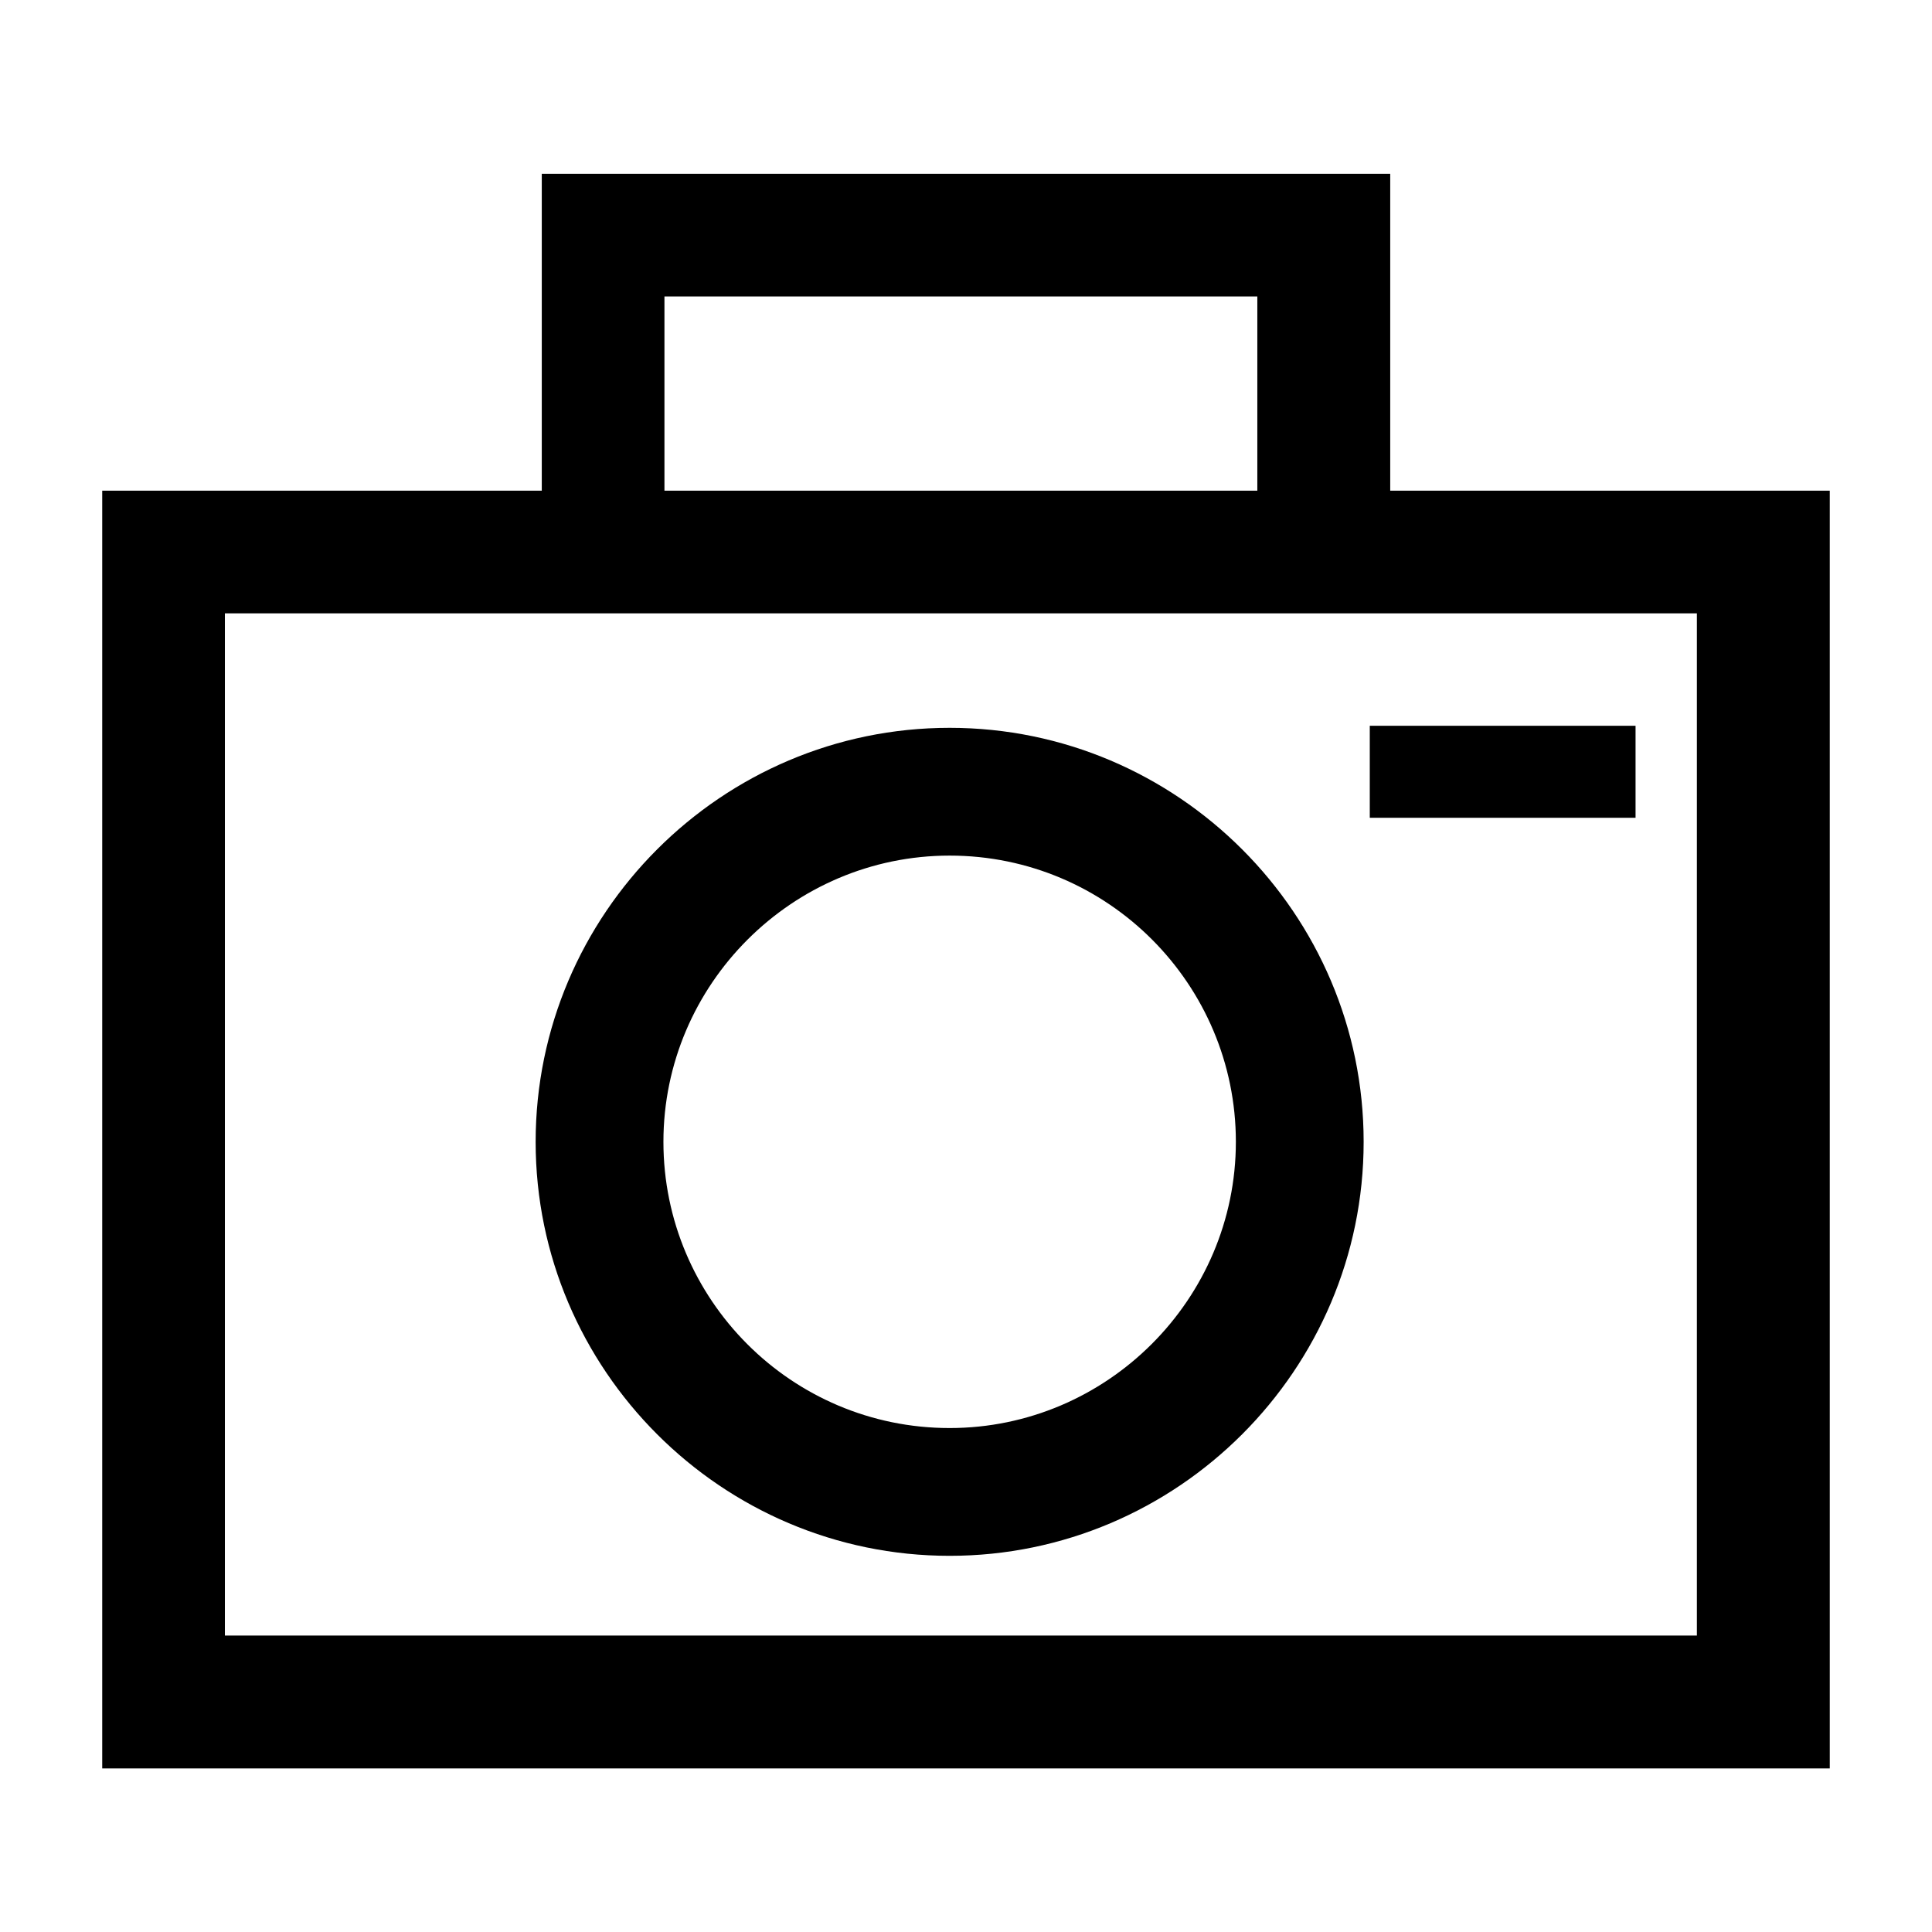 <?xml version="1.0" encoding="utf-8"?>
<!-- Generator: Adobe Illustrator 19.2.1, SVG Export Plug-In . SVG Version: 6.00 Build 0)  -->
<svg version="1.1" id="Слой_1" xmlns="http://www.w3.org/2000/svg" xmlns:xlink="http://www.w3.org/1999/xlink" x="0px" y="0px"
	 viewBox="0 0 189 189" style="enable-background:new 0 0 189 189;" xml:space="preserve">
<g>
	<path d="M10,173h169V48h-43V17H53v31H10V173z M65,29h58v19H65V29z M22,60h144v100H22V60z"/>
	<path d="M92.9,71.2c-22.3,0-40.5,18.2-40.5,40.5c0,22.3,18.2,40.5,40.5,40.5s40.5-18.2,40.5-40.5C133.4,89.4,115.2,71.2,92.9,71.2z
		 M92.9,139.7c-15.5,0-28-12.6-28-28s12.6-28,28-28c15.5,0,28,12.6,28,28S108.3,139.7,92.9,139.7z"/>
	<rect x="134" y="71" width="26" height="9"/>
</g>
</svg>
